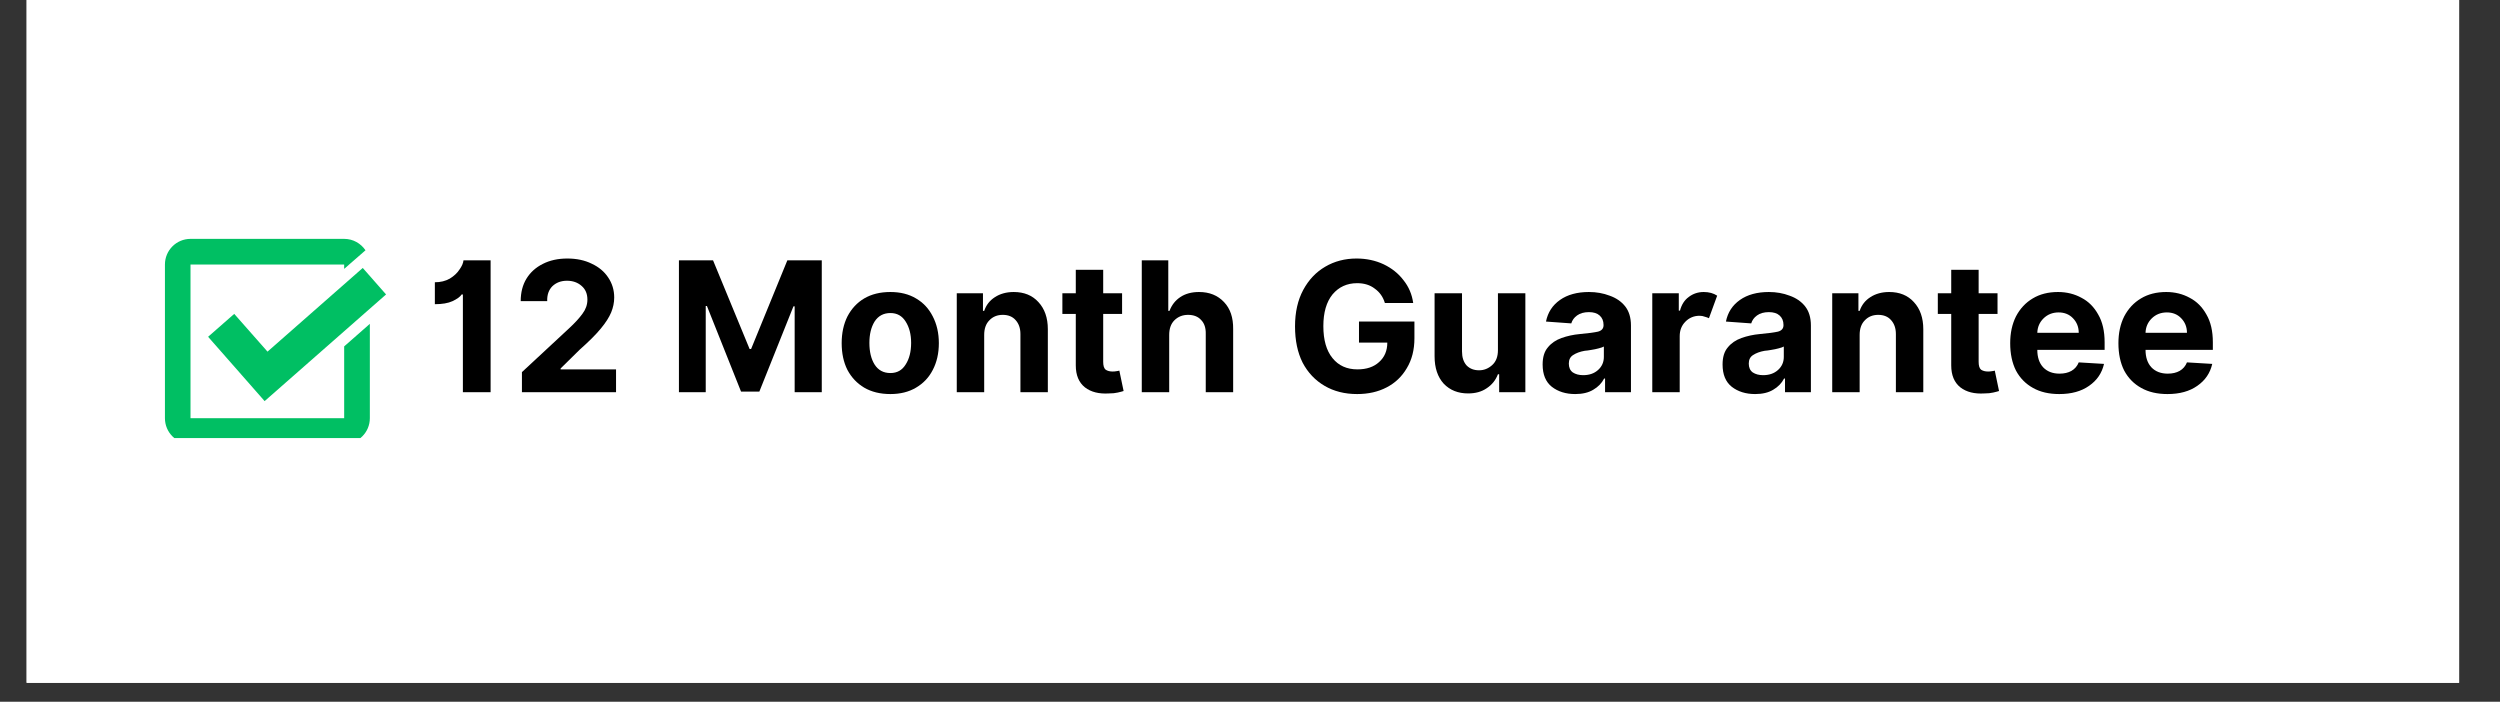<svg xmlns="http://www.w3.org/2000/svg" xmlns:xlink="http://www.w3.org/1999/xlink" width="171" zoomAndPan="magnify" viewBox="0 0 128.25 36" height="48" preserveAspectRatio="xMidYMid meet" version="1.0"><rect x="0" y="0" width="128.25" height="36" fill="#333333" stroke="none"/><defs><g/><clipPath id="1ffe0e27e8"><path d="M 1.367 0 L 126.152 0 L 126.152 35.027 L 1.367 35.027 Z M 1.367 0 " clip-rule="nonzero"/></clipPath><clipPath id="dd212e8128"><path d="M 87 3 L 92.922 3 L 92.922 10 L 87 10 Z M 87 3 " clip-rule="nonzero"/></clipPath><clipPath id="e40f8803b6"><rect x="0" width="93" y="0" height="12"/></clipPath><clipPath id="ac73639410"><path d="M 8.43 12.254 L 19 12.254 L 19 22.473 L 8.43 22.473 Z M 8.43 12.254 " clip-rule="nonzero"/></clipPath></defs><g clip-path="url(#1ffe0e27e8)"><path fill="#ffffff" d="M 1.367 0 L 126.152 0 L 126.152 35.027 L 1.367 35.027 Z M 1.367 0 " fill-opacity="1" fill-rule="nonzero"/><path fill="#ffffff" d="M 1.367 0 L 126.152 0 L 126.152 35.027 L 1.367 35.027 Z M 1.367 0 " fill-opacity="1" fill-rule="nonzero"/></g><g transform="matrix(1, 0, 0, 1, 21, 11)"><g clip-path="url(#e40f8803b6)"><g fill="#000000" fill-opacity="1"><g transform="translate(0.824, 9.121)"><g><path d="M 3.344 -6.766 L 3.344 0 L 1.922 0 L 1.922 -5.016 L 1.859 -5.016 C 1.785 -4.898 1.629 -4.785 1.391 -4.672 C 1.16 -4.566 0.859 -4.516 0.484 -4.516 L 0.484 -5.641 C 0.773 -5.641 1.031 -5.703 1.25 -5.828 C 1.469 -5.961 1.633 -6.117 1.75 -6.297 C 1.875 -6.473 1.941 -6.629 1.953 -6.766 Z M 3.344 -6.766 "/></g></g></g><g fill="#000000" fill-opacity="1"><g transform="translate(5.228, 9.121)"><g><path d="M 0.547 0 L 0.547 -1.031 L 2.953 -3.266 C 3.266 -3.555 3.5 -3.812 3.656 -4.031 C 3.82 -4.25 3.906 -4.488 3.906 -4.75 C 3.906 -5.051 3.805 -5.285 3.609 -5.453 C 3.41 -5.629 3.16 -5.719 2.859 -5.719 C 2.555 -5.719 2.305 -5.625 2.109 -5.438 C 1.922 -5.25 1.832 -4.992 1.844 -4.672 L 0.484 -4.672 C 0.484 -5.117 0.582 -5.504 0.781 -5.828 C 0.977 -6.148 1.254 -6.398 1.609 -6.578 C 1.973 -6.766 2.395 -6.859 2.875 -6.859 C 3.352 -6.859 3.77 -6.77 4.125 -6.594 C 4.488 -6.426 4.77 -6.191 4.969 -5.891 C 5.176 -5.586 5.281 -5.242 5.281 -4.859 C 5.281 -4.598 5.227 -4.344 5.125 -4.094 C 5.02 -3.844 4.844 -3.566 4.594 -3.266 C 4.344 -2.961 3.984 -2.602 3.516 -2.188 L 2.531 -1.219 L 2.531 -1.172 L 5.375 -1.172 L 5.375 0 Z M 0.547 0 "/></g></g></g><g fill="#000000" fill-opacity="1"><g transform="translate(11.08, 9.121)"><g/></g></g><g fill="#000000" fill-opacity="1"><g transform="translate(13.235, 9.121)"><g><path d="M 0.594 -6.766 L 2.344 -6.766 L 4.219 -2.219 L 4.297 -2.219 L 6.156 -6.766 L 7.922 -6.766 L 7.922 0 L 6.531 0 L 6.531 -4.406 L 6.469 -4.406 L 4.719 -0.031 L 3.781 -0.031 L 2.031 -4.422 L 1.969 -4.422 L 1.969 0 L 0.594 0 Z M 0.594 -6.766 "/></g></g></g><g fill="#000000" fill-opacity="1"><g transform="translate(21.819, 9.121)"><g><path d="M 2.859 0.094 C 2.336 0.094 1.891 -0.016 1.516 -0.234 C 1.148 -0.453 0.863 -0.754 0.656 -1.141 C 0.457 -1.535 0.359 -1.992 0.359 -2.516 C 0.359 -3.035 0.457 -3.492 0.656 -3.891 C 0.863 -4.285 1.148 -4.594 1.516 -4.812 C 1.891 -5.031 2.336 -5.141 2.859 -5.141 C 3.367 -5.141 3.805 -5.031 4.172 -4.812 C 4.547 -4.594 4.832 -4.285 5.031 -3.891 C 5.238 -3.492 5.344 -3.035 5.344 -2.516 C 5.344 -1.992 5.238 -1.535 5.031 -1.141 C 4.832 -0.754 4.547 -0.453 4.172 -0.234 C 3.805 -0.016 3.367 0.094 2.859 0.094 Z M 2.859 -0.984 C 3.203 -0.984 3.461 -1.129 3.641 -1.422 C 3.828 -1.711 3.922 -2.082 3.922 -2.531 C 3.922 -2.969 3.828 -3.332 3.641 -3.625 C 3.461 -3.914 3.203 -4.062 2.859 -4.062 C 2.504 -4.062 2.234 -3.914 2.047 -3.625 C 1.867 -3.332 1.781 -2.969 1.781 -2.531 C 1.781 -2.082 1.867 -1.711 2.047 -1.422 C 2.234 -1.129 2.504 -0.984 2.859 -0.984 Z M 2.859 -0.984 "/></g></g></g><g fill="#000000" fill-opacity="1"><g transform="translate(27.52, 9.121)"><g><path d="M 1.969 -2.938 L 1.969 0 L 0.562 0 L 0.562 -5.078 L 1.906 -5.078 L 1.906 -4.172 L 1.969 -4.172 C 2.07 -4.473 2.254 -4.707 2.516 -4.875 C 2.785 -5.051 3.109 -5.141 3.484 -5.141 C 4.016 -5.141 4.438 -4.969 4.75 -4.625 C 5.07 -4.281 5.234 -3.816 5.234 -3.234 L 5.234 0 L 3.828 0 L 3.828 -2.984 C 3.828 -3.285 3.742 -3.523 3.578 -3.703 C 3.422 -3.879 3.203 -3.969 2.922 -3.969 C 2.641 -3.969 2.41 -3.875 2.234 -3.688 C 2.055 -3.508 1.969 -3.258 1.969 -2.938 Z M 1.969 -2.938 "/></g></g></g><g fill="#000000" fill-opacity="1"><g transform="translate(33.297, 9.121)"><g><path d="M 3.266 -5.078 L 3.266 -4.016 L 2.297 -4.016 L 2.297 -1.562 C 2.297 -1.363 2.336 -1.227 2.422 -1.156 C 2.516 -1.094 2.633 -1.062 2.781 -1.062 C 2.844 -1.062 2.906 -1.066 2.969 -1.078 C 3.039 -1.086 3.094 -1.098 3.125 -1.109 L 3.344 -0.062 C 3.281 -0.039 3.18 -0.016 3.047 0.016 C 2.922 0.047 2.77 0.062 2.594 0.062 C 2.082 0.094 1.672 -0.008 1.359 -0.25 C 1.047 -0.5 0.891 -0.875 0.891 -1.375 L 0.891 -4.016 L 0.203 -4.016 L 0.203 -5.078 L 0.891 -5.078 L 0.891 -6.281 L 2.297 -6.281 L 2.297 -5.078 Z M 3.266 -5.078 "/></g></g></g><g fill="#000000" fill-opacity="1"><g transform="translate(37.011, 9.121)"><g><path d="M 1.969 -2.938 L 1.969 0 L 0.562 0 L 0.562 -6.766 L 1.922 -6.766 L 1.922 -4.172 L 1.984 -4.172 C 2.098 -4.473 2.281 -4.707 2.531 -4.875 C 2.789 -5.051 3.113 -5.141 3.5 -5.141 C 4.031 -5.141 4.457 -4.969 4.781 -4.625 C 5.102 -4.289 5.258 -3.828 5.25 -3.234 L 5.25 0 L 3.844 0 L 3.844 -2.984 C 3.852 -3.297 3.773 -3.535 3.609 -3.703 C 3.453 -3.879 3.227 -3.969 2.938 -3.969 C 2.656 -3.969 2.422 -3.875 2.234 -3.688 C 2.055 -3.508 1.969 -3.258 1.969 -2.938 Z M 1.969 -2.938 "/></g></g></g><g fill="#000000" fill-opacity="1"><g transform="translate(42.811, 9.121)"><g/></g></g><g fill="#000000" fill-opacity="1"><g transform="translate(44.966, 9.121)"><g><path d="M 5.078 -4.578 C 4.984 -4.891 4.812 -5.133 4.562 -5.312 C 4.32 -5.5 4.02 -5.594 3.656 -5.594 C 3.133 -5.594 2.711 -5.398 2.391 -5.016 C 2.078 -4.629 1.922 -4.086 1.922 -3.391 C 1.922 -2.68 2.078 -2.133 2.391 -1.75 C 2.703 -1.363 3.129 -1.172 3.672 -1.172 C 4.141 -1.172 4.508 -1.297 4.781 -1.547 C 5.062 -1.797 5.203 -2.129 5.203 -2.547 L 3.75 -2.547 L 3.75 -3.625 L 6.594 -3.625 L 6.594 -2.766 C 6.594 -2.172 6.461 -1.66 6.203 -1.234 C 5.953 -0.805 5.609 -0.477 5.172 -0.25 C 4.734 -0.02 4.227 0.094 3.656 0.094 C 3.02 0.094 2.461 -0.047 1.984 -0.328 C 1.504 -0.609 1.129 -1.004 0.859 -1.516 C 0.598 -2.035 0.469 -2.656 0.469 -3.375 C 0.469 -4.102 0.609 -4.727 0.891 -5.25 C 1.172 -5.77 1.547 -6.164 2.016 -6.438 C 2.492 -6.719 3.031 -6.859 3.625 -6.859 C 4.133 -6.859 4.598 -6.758 5.016 -6.562 C 5.43 -6.363 5.77 -6.094 6.031 -5.75 C 6.301 -5.414 6.469 -5.023 6.531 -4.578 Z M 5.078 -4.578 "/></g></g></g><g fill="#000000" fill-opacity="1"><g transform="translate(52.032, 9.121)"><g><path d="M 3.812 -2.156 L 3.812 -5.078 L 5.219 -5.078 L 5.219 0 L 3.875 0 L 3.875 -0.922 L 3.812 -0.922 C 3.695 -0.617 3.504 -0.379 3.234 -0.203 C 2.973 -0.023 2.656 0.062 2.281 0.062 C 1.77 0.062 1.352 -0.102 1.031 -0.438 C 0.719 -0.781 0.562 -1.25 0.562 -1.844 L 0.562 -5.078 L 1.969 -5.078 L 1.969 -2.094 C 1.969 -1.789 2.047 -1.551 2.203 -1.375 C 2.367 -1.207 2.582 -1.125 2.844 -1.125 C 3.094 -1.125 3.316 -1.211 3.516 -1.391 C 3.711 -1.566 3.812 -1.82 3.812 -2.156 Z M 3.812 -2.156 "/></g></g></g><g fill="#000000" fill-opacity="1"><g transform="translate(57.809, 9.121)"><g><path d="M 2 0.094 C 1.52 0.094 1.117 -0.031 0.797 -0.281 C 0.484 -0.531 0.328 -0.91 0.328 -1.422 C 0.328 -1.797 0.414 -2.086 0.594 -2.297 C 0.77 -2.516 1.004 -2.676 1.297 -2.781 C 1.586 -2.883 1.898 -2.953 2.234 -2.984 C 2.672 -3.023 2.984 -3.066 3.172 -3.109 C 3.359 -3.16 3.453 -3.27 3.453 -3.438 L 3.453 -3.453 C 3.453 -3.66 3.383 -3.82 3.25 -3.938 C 3.125 -4.051 2.941 -4.109 2.703 -4.109 C 2.453 -4.109 2.25 -4.051 2.094 -3.938 C 1.945 -3.832 1.848 -3.695 1.797 -3.531 L 0.5 -3.625 C 0.594 -4.094 0.832 -4.461 1.219 -4.734 C 1.602 -5.004 2.098 -5.141 2.703 -5.141 C 3.086 -5.141 3.441 -5.078 3.766 -4.953 C 4.098 -4.836 4.363 -4.656 4.562 -4.406 C 4.758 -4.156 4.859 -3.828 4.859 -3.422 L 4.859 0 L 3.531 0 L 3.531 -0.703 L 3.484 -0.703 C 3.359 -0.461 3.172 -0.27 2.922 -0.125 C 2.68 0.02 2.375 0.094 2 0.094 Z M 2.406 -0.875 C 2.719 -0.875 2.973 -0.961 3.172 -1.141 C 3.367 -1.316 3.469 -1.539 3.469 -1.812 L 3.469 -2.344 C 3.414 -2.312 3.328 -2.281 3.203 -2.25 C 3.086 -2.219 2.961 -2.191 2.828 -2.172 C 2.703 -2.148 2.586 -2.133 2.484 -2.125 C 2.242 -2.082 2.047 -2.008 1.891 -1.906 C 1.742 -1.812 1.672 -1.664 1.672 -1.469 C 1.672 -1.27 1.738 -1.117 1.875 -1.016 C 2.02 -0.922 2.195 -0.875 2.406 -0.875 Z M 2.406 -0.875 "/></g></g></g><g fill="#000000" fill-opacity="1"><g transform="translate(63.2, 9.121)"><g><path d="M 0.562 0 L 0.562 -5.078 L 1.922 -5.078 L 1.922 -4.188 L 1.984 -4.188 C 2.066 -4.5 2.219 -4.734 2.438 -4.891 C 2.656 -5.055 2.91 -5.141 3.203 -5.141 C 3.336 -5.141 3.461 -5.125 3.578 -5.094 C 3.691 -5.062 3.797 -5.016 3.891 -4.953 L 3.469 -3.797 C 3.406 -3.828 3.332 -3.852 3.25 -3.875 C 3.176 -3.906 3.086 -3.922 2.984 -3.922 C 2.703 -3.922 2.461 -3.82 2.266 -3.625 C 2.066 -3.426 1.969 -3.176 1.969 -2.875 L 1.969 0 Z M 0.562 0 "/></g></g></g><g fill="#000000" fill-opacity="1"><g transform="translate(67.04, 9.121)"><g><path d="M 2 0.094 C 1.52 0.094 1.117 -0.031 0.797 -0.281 C 0.484 -0.531 0.328 -0.91 0.328 -1.422 C 0.328 -1.797 0.414 -2.086 0.594 -2.297 C 0.77 -2.516 1.004 -2.676 1.297 -2.781 C 1.586 -2.883 1.898 -2.953 2.234 -2.984 C 2.672 -3.023 2.984 -3.066 3.172 -3.109 C 3.359 -3.16 3.453 -3.27 3.453 -3.438 L 3.453 -3.453 C 3.453 -3.66 3.383 -3.82 3.25 -3.938 C 3.125 -4.051 2.941 -4.109 2.703 -4.109 C 2.453 -4.109 2.25 -4.051 2.094 -3.938 C 1.945 -3.832 1.848 -3.695 1.797 -3.531 L 0.5 -3.625 C 0.594 -4.094 0.832 -4.461 1.219 -4.734 C 1.602 -5.004 2.098 -5.141 2.703 -5.141 C 3.086 -5.141 3.441 -5.078 3.766 -4.953 C 4.098 -4.836 4.363 -4.656 4.562 -4.406 C 4.758 -4.156 4.859 -3.828 4.859 -3.422 L 4.859 0 L 3.531 0 L 3.531 -0.703 L 3.484 -0.703 C 3.359 -0.461 3.172 -0.27 2.922 -0.125 C 2.68 0.02 2.375 0.094 2 0.094 Z M 2.406 -0.875 C 2.719 -0.875 2.973 -0.961 3.172 -1.141 C 3.367 -1.316 3.469 -1.539 3.469 -1.812 L 3.469 -2.344 C 3.414 -2.312 3.328 -2.281 3.203 -2.25 C 3.086 -2.219 2.961 -2.191 2.828 -2.172 C 2.703 -2.148 2.586 -2.133 2.484 -2.125 C 2.242 -2.082 2.047 -2.008 1.891 -1.906 C 1.742 -1.812 1.672 -1.664 1.672 -1.469 C 1.672 -1.27 1.738 -1.117 1.875 -1.016 C 2.02 -0.922 2.195 -0.875 2.406 -0.875 Z M 2.406 -0.875 "/></g></g></g><g fill="#000000" fill-opacity="1"><g transform="translate(72.431, 9.121)"><g><path d="M 1.969 -2.938 L 1.969 0 L 0.562 0 L 0.562 -5.078 L 1.906 -5.078 L 1.906 -4.172 L 1.969 -4.172 C 2.07 -4.473 2.254 -4.707 2.516 -4.875 C 2.785 -5.051 3.109 -5.141 3.484 -5.141 C 4.016 -5.141 4.438 -4.969 4.75 -4.625 C 5.07 -4.281 5.234 -3.816 5.234 -3.234 L 5.234 0 L 3.828 0 L 3.828 -2.984 C 3.828 -3.285 3.742 -3.523 3.578 -3.703 C 3.422 -3.879 3.203 -3.969 2.922 -3.969 C 2.641 -3.969 2.41 -3.875 2.234 -3.688 C 2.055 -3.508 1.969 -3.258 1.969 -2.938 Z M 1.969 -2.938 "/></g></g></g><g fill="#000000" fill-opacity="1"><g transform="translate(78.207, 9.121)"><g><path d="M 3.266 -5.078 L 3.266 -4.016 L 2.297 -4.016 L 2.297 -1.562 C 2.297 -1.363 2.336 -1.227 2.422 -1.156 C 2.516 -1.094 2.633 -1.062 2.781 -1.062 C 2.844 -1.062 2.906 -1.066 2.969 -1.078 C 3.039 -1.086 3.094 -1.098 3.125 -1.109 L 3.344 -0.062 C 3.281 -0.039 3.18 -0.016 3.047 0.016 C 2.922 0.047 2.77 0.062 2.594 0.062 C 2.082 0.094 1.672 -0.008 1.359 -0.25 C 1.047 -0.5 0.891 -0.875 0.891 -1.375 L 0.891 -4.016 L 0.203 -4.016 L 0.203 -5.078 L 0.891 -5.078 L 0.891 -6.281 L 2.297 -6.281 L 2.297 -5.078 Z M 3.266 -5.078 "/></g></g></g><g fill="#000000" fill-opacity="1"><g transform="translate(81.764, 9.121)"><g><path d="M 2.875 0.094 C 2.352 0.094 1.906 -0.008 1.531 -0.219 C 1.156 -0.426 0.863 -0.723 0.656 -1.109 C 0.457 -1.504 0.359 -1.973 0.359 -2.516 C 0.359 -3.035 0.457 -3.492 0.656 -3.891 C 0.863 -4.285 1.148 -4.594 1.516 -4.812 C 1.879 -5.031 2.312 -5.141 2.812 -5.141 C 3.258 -5.141 3.66 -5.039 4.016 -4.844 C 4.379 -4.656 4.664 -4.367 4.875 -3.984 C 5.094 -3.609 5.203 -3.133 5.203 -2.562 L 5.203 -2.172 L 1.75 -2.172 C 1.75 -1.797 1.848 -1.5 2.047 -1.281 C 2.254 -1.062 2.535 -0.953 2.891 -0.953 C 3.129 -0.953 3.332 -1 3.5 -1.094 C 3.676 -1.195 3.801 -1.344 3.875 -1.531 L 5.172 -1.453 C 5.066 -0.984 4.812 -0.609 4.406 -0.328 C 4.008 -0.047 3.5 0.094 2.875 0.094 Z M 1.75 -3.047 L 3.875 -3.047 C 3.875 -3.348 3.773 -3.598 3.578 -3.797 C 3.391 -3.992 3.145 -4.094 2.844 -4.094 C 2.531 -4.094 2.27 -3.988 2.062 -3.781 C 1.863 -3.582 1.758 -3.336 1.75 -3.047 Z M 1.75 -3.047 "/></g></g></g><g clip-path="url(#dd212e8128)"><g fill="#000000" fill-opacity="1"><g transform="translate(87.316, 9.121)"><g><path d="M 2.875 0.094 C 2.352 0.094 1.906 -0.008 1.531 -0.219 C 1.156 -0.426 0.863 -0.723 0.656 -1.109 C 0.457 -1.504 0.359 -1.973 0.359 -2.516 C 0.359 -3.035 0.457 -3.492 0.656 -3.891 C 0.863 -4.285 1.148 -4.594 1.516 -4.812 C 1.879 -5.031 2.312 -5.141 2.812 -5.141 C 3.258 -5.141 3.66 -5.039 4.016 -4.844 C 4.379 -4.656 4.664 -4.367 4.875 -3.984 C 5.094 -3.609 5.203 -3.133 5.203 -2.562 L 5.203 -2.172 L 1.75 -2.172 C 1.75 -1.797 1.848 -1.5 2.047 -1.281 C 2.254 -1.062 2.535 -0.953 2.891 -0.953 C 3.129 -0.953 3.332 -1 3.5 -1.094 C 3.676 -1.195 3.801 -1.344 3.875 -1.531 L 5.172 -1.453 C 5.066 -0.984 4.812 -0.609 4.406 -0.328 C 4.008 -0.047 3.5 0.094 2.875 0.094 Z M 1.75 -3.047 L 3.875 -3.047 C 3.875 -3.348 3.773 -3.598 3.578 -3.797 C 3.391 -3.992 3.145 -4.094 2.844 -4.094 C 2.531 -4.094 2.27 -3.988 2.062 -3.781 C 1.863 -3.582 1.758 -3.336 1.75 -3.047 Z M 1.75 -3.047 "/></g></g></g></g></g></g><path fill="#00bf63" d="M 12.383 19.219 L 13.535 20.531 L 13.574 20.578 L 19.805 15.105 L 18.609 13.746 L 13.723 18.039 L 12.016 16.102 L 10.676 17.277 Z M 12.383 19.219 " fill-opacity="1" fill-rule="nonzero"/><g clip-path="url(#ac73639410)"><path fill="#00bf63" d="M 17.656 21.453 L 9.773 21.453 L 9.773 13.57 L 17.656 13.57 L 17.656 13.793 L 18.75 12.84 C 18.512 12.488 18.113 12.254 17.656 12.254 L 9.773 12.254 C 9.047 12.254 8.461 12.844 8.461 13.57 L 8.461 21.453 C 8.461 22.18 9.047 22.77 9.773 22.77 L 17.656 22.77 C 18.383 22.77 18.973 22.18 18.973 21.453 L 18.973 16.613 L 17.656 17.77 Z M 17.656 21.453 " fill-opacity="1" fill-rule="nonzero"/></g></svg>
